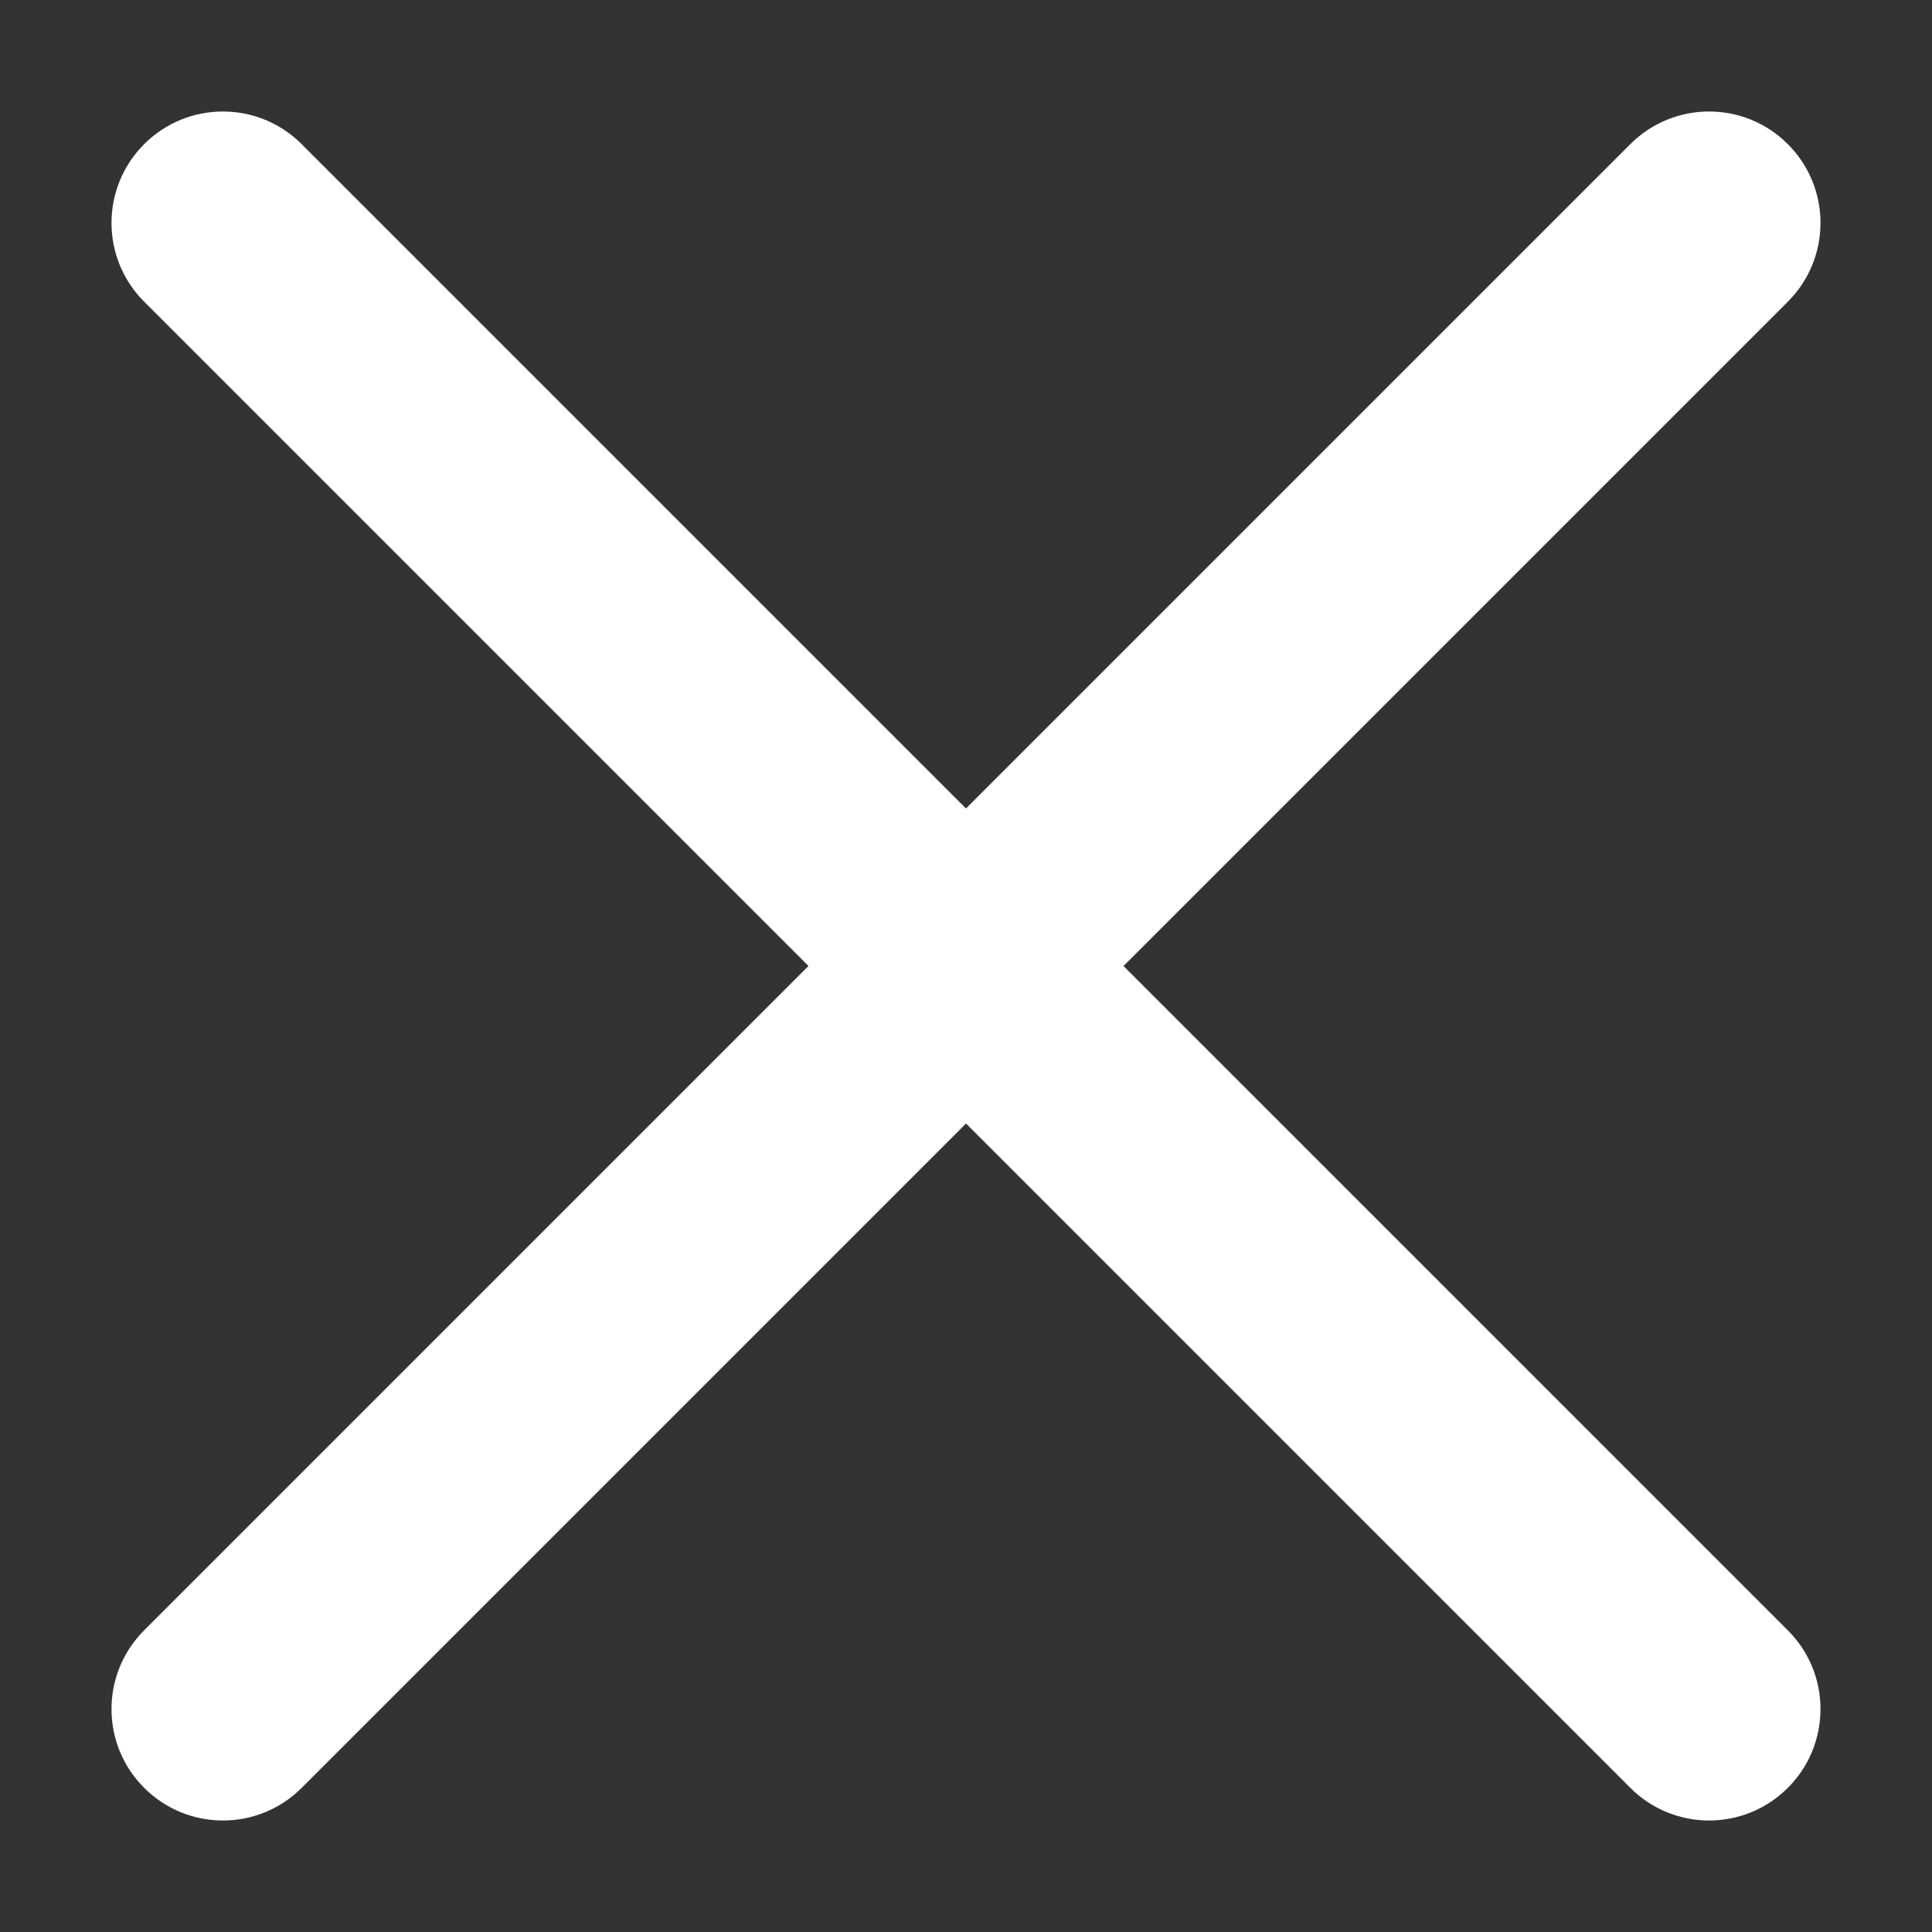 <svg width="13" height="13" viewBox="0 0 13 13" fill="none" xmlns="http://www.w3.org/2000/svg">
<rect x="0" y="0" width="13" height="13" fill="#333333" stroke="none"/>
<path d="M0.97 10.97C0.677 11.263 0.677 11.737 0.97 12.03C1.263 12.323 1.737 12.323 2.03 12.03L0.97 10.97ZM7.03 7.03C7.323 6.737 7.323 6.263 7.03 5.97C6.737 5.677 6.263 5.677 5.97 5.97L7.03 7.03ZM5.97 5.97C5.677 6.263 5.677 6.737 5.97 7.03C6.263 7.323 6.737 7.323 7.03 7.03L5.97 5.97ZM12.03 2.03C12.323 1.737 12.323 1.263 12.03 0.97C11.737 0.677 11.263 0.677 10.97 0.97L12.03 2.03ZM7.03 5.97C6.737 5.677 6.263 5.677 5.97 5.97C5.677 6.263 5.677 6.737 5.97 7.03L7.03 5.97ZM10.97 12.03C11.263 12.323 11.737 12.323 12.03 12.03C12.323 11.737 12.323 11.263 12.03 10.97L10.97 12.03ZM5.97 7.03C6.263 7.323 6.737 7.323 7.03 7.03C7.323 6.737 7.323 6.263 7.03 5.97L5.97 7.03ZM2.03 0.97C1.737 0.677 1.263 0.677 0.97 0.97C0.677 1.263 0.677 1.737 0.97 2.03L2.03 0.97ZM2.03 12.03L7.03 7.03L5.97 5.97L0.97 10.97L2.03 12.03ZM7.03 7.03L12.03 2.03L10.97 0.97L5.97 5.97L7.03 7.03ZM5.97 7.03L10.97 12.03L12.03 10.97L7.03 5.97L5.97 7.03ZM7.03 5.97L2.03 0.97L0.97 2.03L5.97 7.03L7.03 5.97Z" fill="white"/>
</svg>
